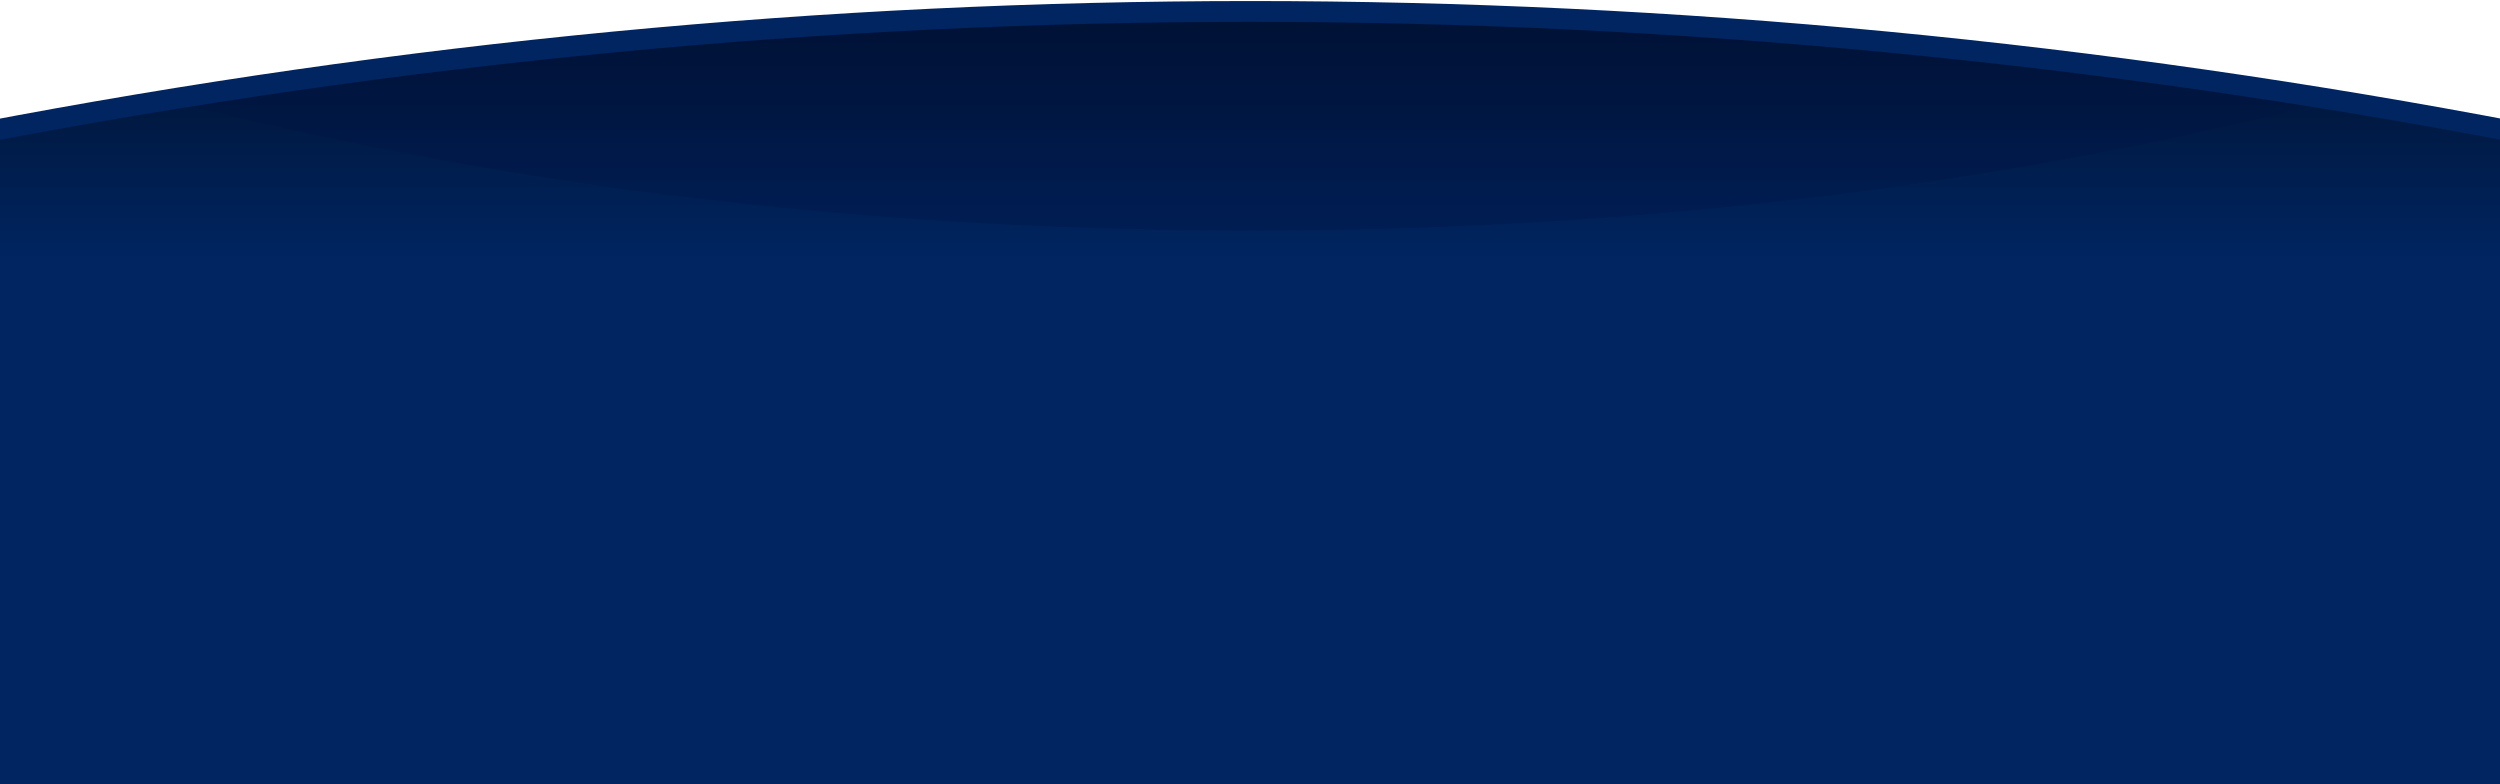 <svg width="2400" height="753" xmlns="http://www.w3.org/2000/svg" xmlns:xlink="http://www.w3.org/1999/xlink"><defs><linearGradient x1="50.766%" y1="-7.052%" x2="50.766%" y2="31.952%" id="b"><stop stop-color="#000D23" offset="0%"/><stop stop-color="#002561" offset="99.937%"/></linearGradient><path d="M.597 117.004C403.43 39 806.264 0 1209.097 0c402.833 0 805.667 39.001 1208.5 117.004v619.56H.597v-619.56z" id="a"/></defs><g fill="none" fill-rule="evenodd"><g transform="translate(-8.597 16.842)"><mask id="c" fill="#fff"><use xlink:href="#a"/></mask><use fill="url(#b)" xlink:href="#a"/><path d="M1209.3 204.448c621.764 0 1184.666-119.381 1688.705-358.145-504.04-238.763-1066.94-358.145-1688.704-358.145-621.764 0-1184.665 119.382-1688.704 358.145C24.636 85.067 587.537 204.448 1209.3 204.448z" fill-opacity=".3" fill="#001245" mask="url(#c)"/></g><path d="M-21 128.004C386.134 50 793.269 11 1200.403 11s814.269 39.001 1221.403 117.004" stroke="#002561" stroke-width="20"/></g></svg>